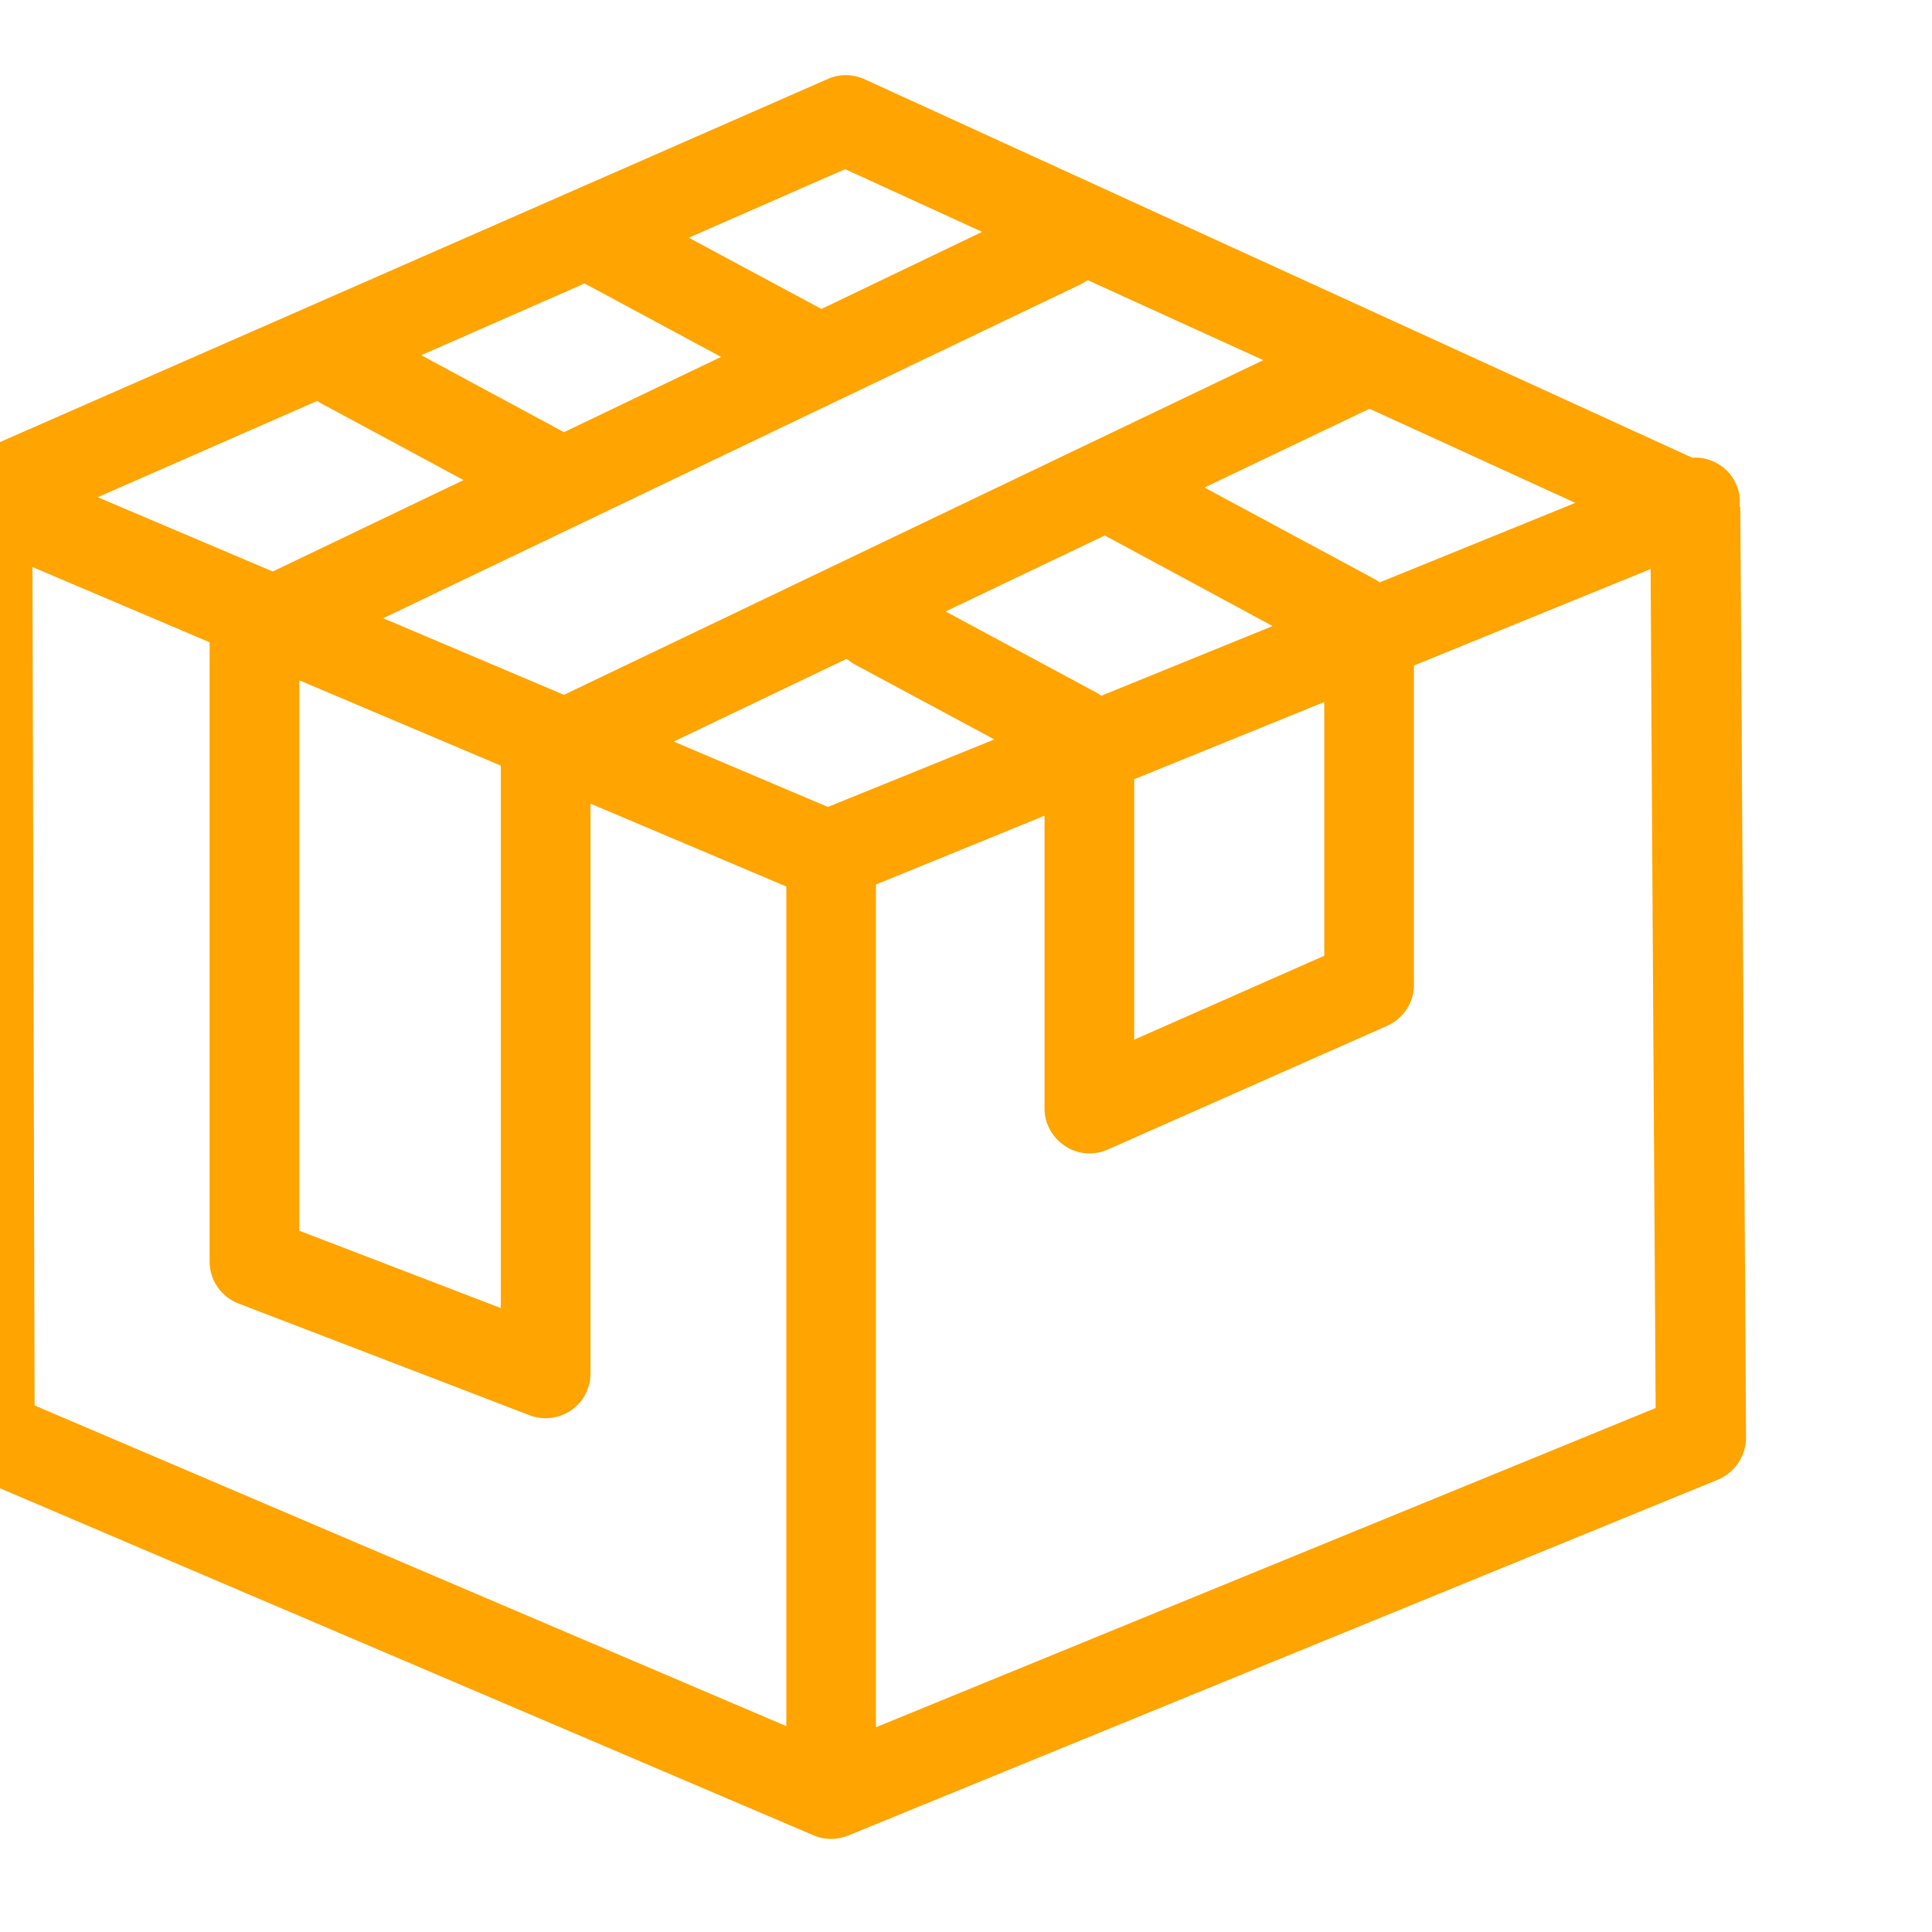 <?xml version="1.0" encoding="UTF-8" standalone="no"?>
<!DOCTYPE svg PUBLIC "-//W3C//DTD SVG 1.1//EN" "http://www.w3.org/Graphics/SVG/1.1/DTD/svg11.dtd">
<svg width="100%" height="100%" viewBox="0 0 269 269" version="1.1" xmlns="http://www.w3.org/2000/svg" xmlns:xlink="http://www.w3.org/1999/xlink" xml:space="preserve" xmlns:serif="http://www.serif.com/" style="fill-rule:evenodd;clip-rule:evenodd;stroke-linejoin:round;stroke-miterlimit:2;">
    <g transform="matrix(1,0,0,1,-15176.9,-2268.99)">
        <g transform="matrix(3.886,0,0,1.396,9895.21,0)">
            <g transform="matrix(0.257,0,0,0.716,-2102.06,1281.31)">
                <path d="M13710.3,550.914C13710.3,551.035 13710.4,551.157 13710.4,551.279L13711.2,680.785C13711.2,683.338 13709.6,685.644 13707.3,686.61L13586,736.2C13584.4,736.832 13582.7,736.818 13581.2,736.163L13463.9,686.164C13461.7,685.184 13460.2,682.932 13460.1,680.435L13459.7,549.699C13459.7,547.211 13461.2,544.955 13463.5,543.956L13583.2,491.497C13584.8,490.783 13586.6,490.797 13588.3,491.537L13703.7,544.262C13706.3,544.091 13708.9,545.587 13709.9,548.144C13710.3,549.052 13710.4,549.997 13710.3,550.914ZM13687.4,550.553L13658.7,537.441L13635.7,548.416L13659.3,561.109C13659.6,561.268 13659.9,561.446 13660.1,561.641L13687.4,550.553ZM13643.9,530.672L13619.4,519.519C13619.1,519.729 13618.8,519.916 13618.5,520.077L13521.2,566.622L13546.4,577.294L13643.9,530.672ZM13604.7,512.802L13585.6,504.069L13563.8,513.614L13582.3,523.543L13604.7,512.802ZM13549.3,519.98L13526.5,529.983L13546,540.488C13546.1,540.558 13546.3,540.631 13546.4,540.709L13568.3,530.221L13549.6,520.165C13549.5,520.106 13549.4,520.044 13549.3,519.98ZM13512,536.347L13481.4,549.765L13505.8,560.114L13532.4,547.379L13512.3,536.558C13512.2,536.491 13512.1,536.421 13512,536.347ZM13472.3,559.489L13472.6,676.281L13577.4,720.953L13577.4,603.993L13550.1,592.451L13550.1,671.809C13550.1,673.867 13549.1,675.794 13547.4,676.959C13545.7,678.125 13543.5,678.381 13541.6,677.644L13501,662.07C13498.6,661.143 13497,658.823 13497,656.235L13497,569.976L13472.3,559.489ZM13589.9,721.107L13698.6,676.639C13698.6,676.639 13698,581.573 13697.9,559.767L13664.9,573.209L13664.9,617.711C13664.9,620.186 13663.4,622.427 13661.1,623.428L13622.2,640.64C13620.3,641.495 13618,641.315 13616.3,640.161C13614.5,639.008 13613.4,637.038 13613.4,634.924L13613.4,594.131L13589.9,603.717L13589.9,721.107ZM13621.8,555.094L13599.6,565.678L13620.6,576.963C13620.8,577.102 13621.1,577.256 13621.3,577.425L13645.2,567.714L13621.8,555.094ZM13585.8,572.28L13561.7,583.801L13583.2,592.912L13606.4,583.505L13586.9,573.033C13586.5,572.817 13586.2,572.564 13585.8,572.28ZM13537.6,587.158L13509.5,575.269L13509.5,651.94C13509.5,651.94 13537.6,662.715 13537.6,662.715L13537.6,587.158ZM13625.9,589.047C13625.9,598.105 13625.9,625.327 13625.9,625.327L13652.4,613.641L13652.4,578.294L13625.9,589.047Z" style="fill:rgb(255,164,0);"/>
            </g>
        </g>
        <g transform="matrix(3.886,0,0,1.396,9895.21,0)">
            <g transform="matrix(0.132,0,0,0.367,975.055,1163.34)">
                <rect x="2910.22" y="1256.79" width="523.263" height="523.263" style="fill:none;"/>
            </g>
        </g>
    </g>
</svg>
